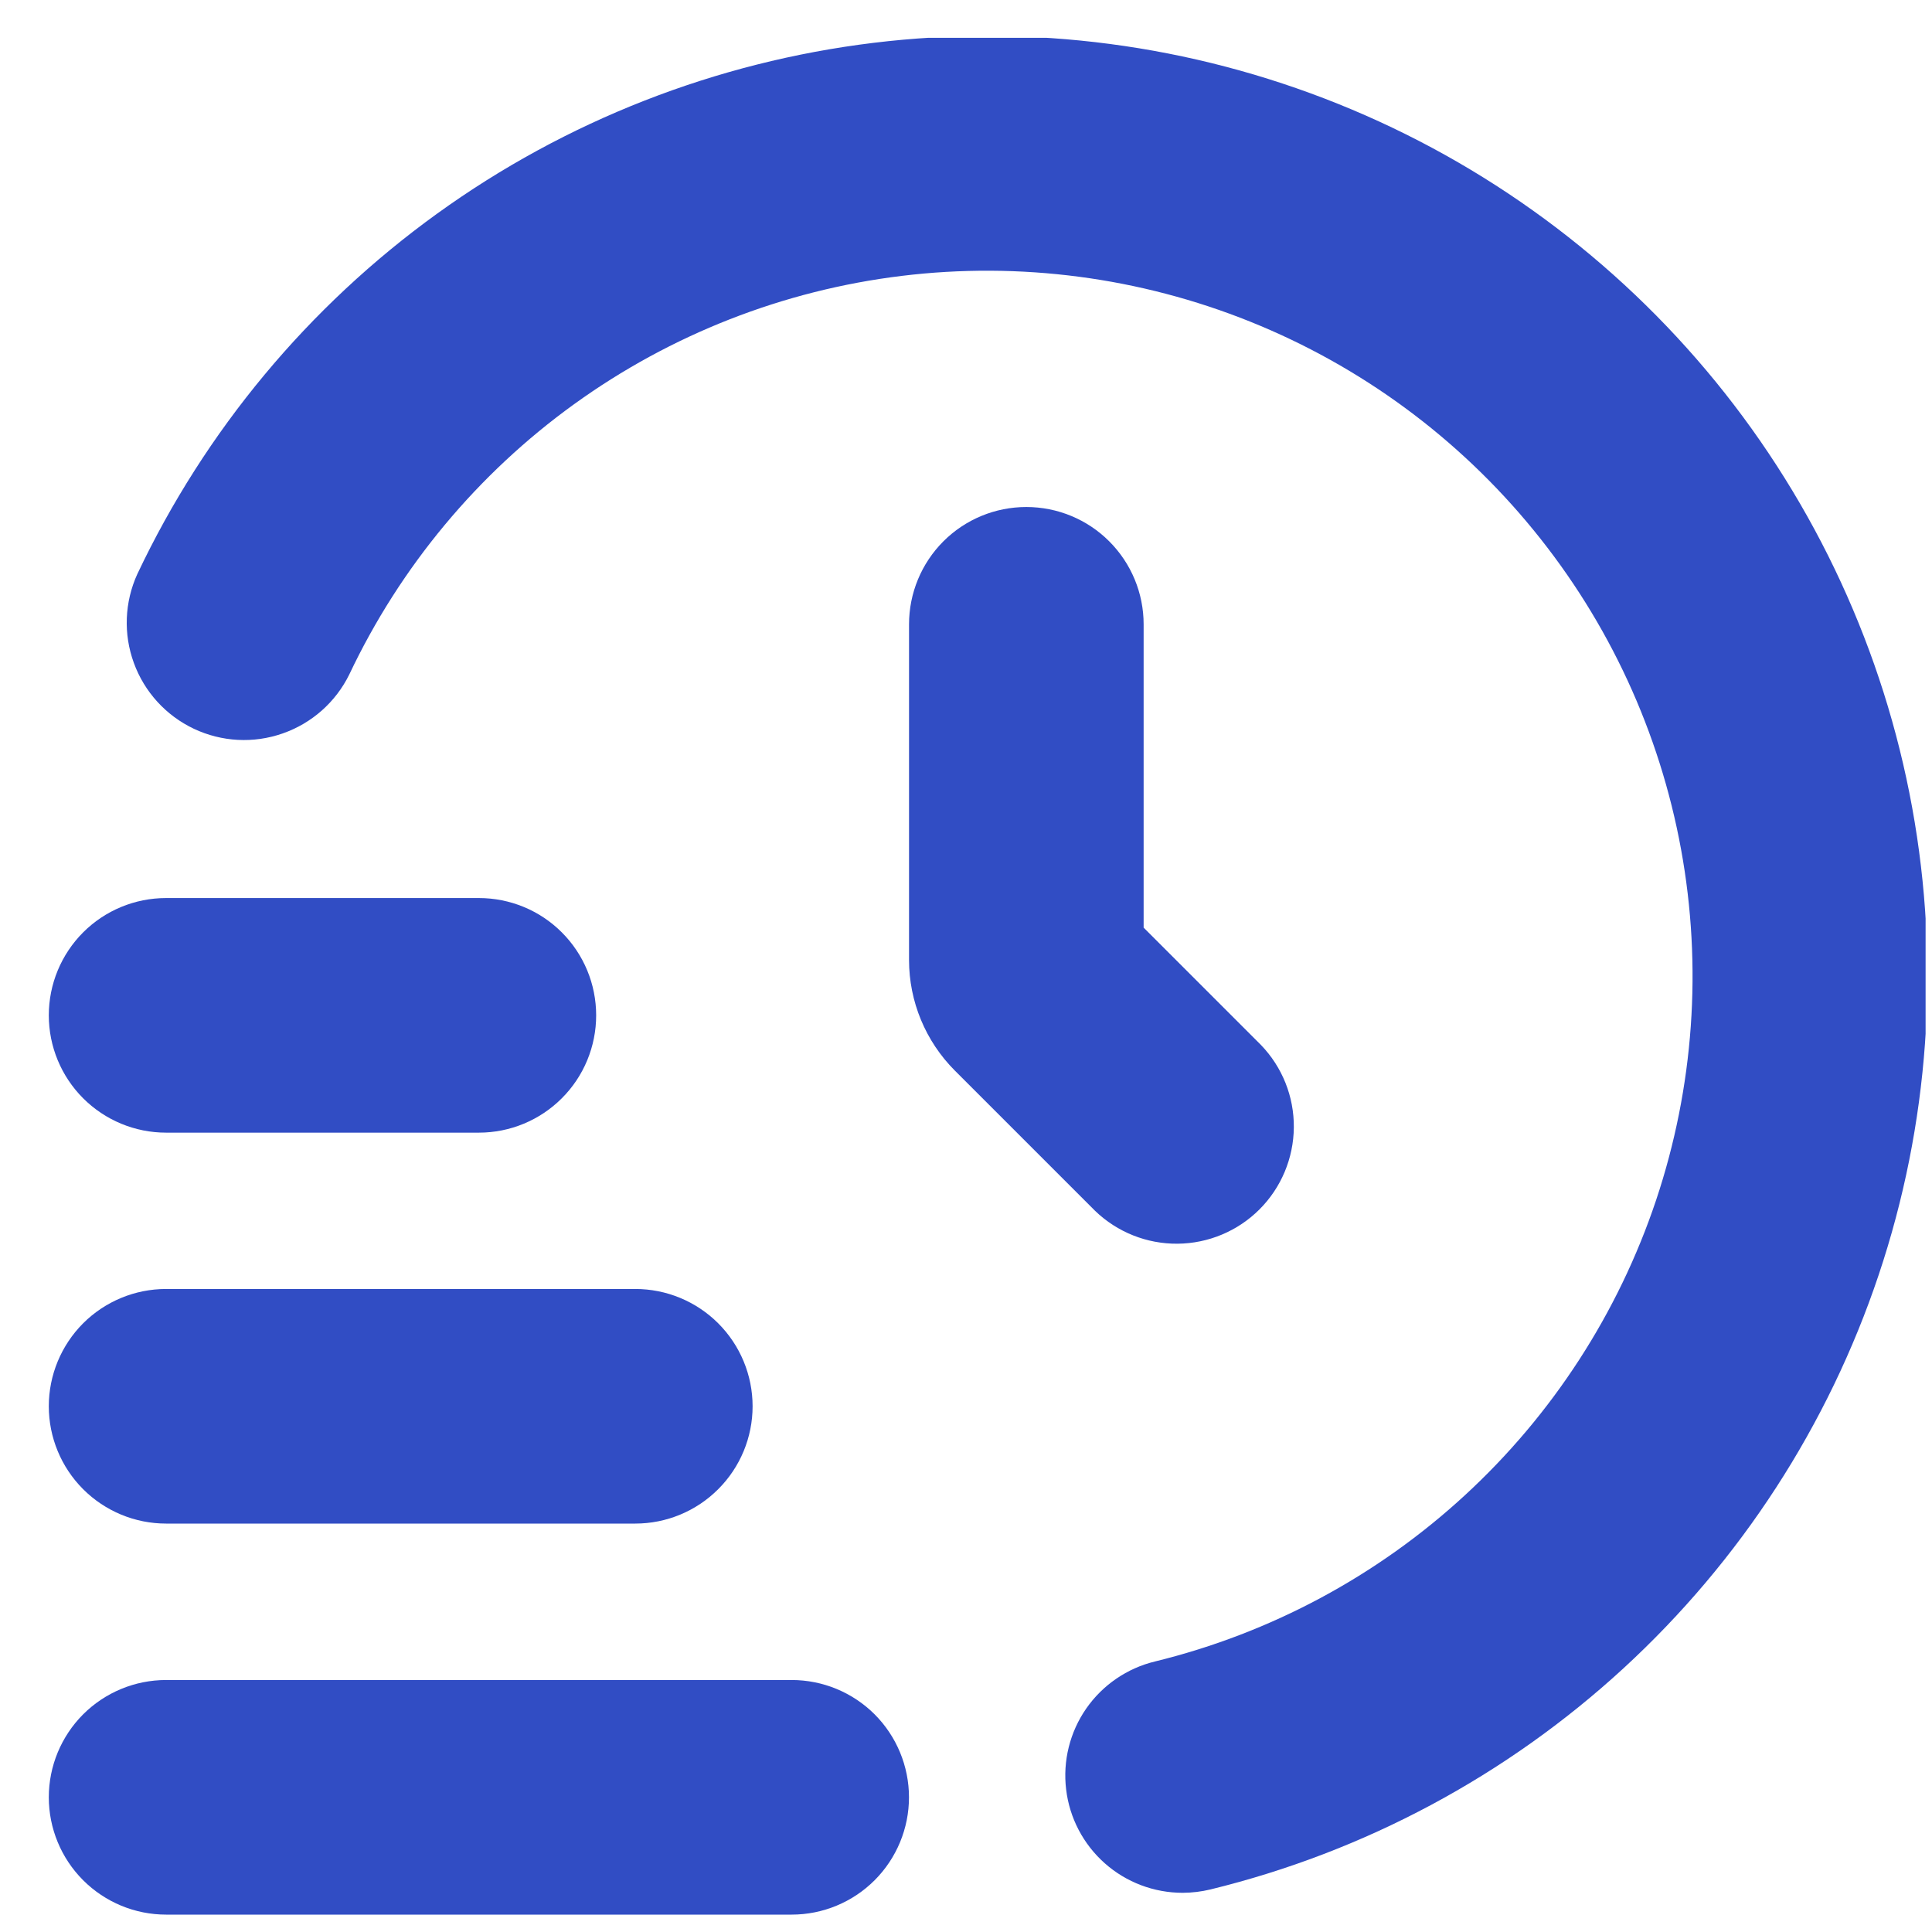 <svg xmlns="http://www.w3.org/2000/svg" width="35" height="35" viewBox="0 0 35 35" fill="none"><g clip-path="url(#clip0_2217_113)"><path d="M14.342 34.685H3.009C2.445 34.685 1.905 34.461 1.506 34.062C1.108 33.664 0.884 33.123 0.884 32.56C0.884 31.996 1.108 31.456 1.506 31.057C1.905 30.659 2.445 30.435 3.009 30.435H14.342C14.906 30.435 15.446 30.659 15.845 31.057C16.243 31.456 16.467 31.996 16.467 32.56C16.467 33.123 16.243 33.664 15.845 34.062C15.446 34.461 14.906 34.685 14.342 34.685Z" fill="#314DC4"></path><path d="M11.509 27.601H3.009C2.445 27.601 1.905 27.377 1.506 26.978C1.108 26.58 0.884 26.039 0.884 25.476C0.884 24.912 1.108 24.372 1.506 23.973C1.905 23.575 2.445 23.351 3.009 23.351H11.509C12.072 23.351 12.613 23.575 13.011 23.973C13.41 24.372 13.634 24.912 13.634 25.476C13.634 26.039 13.41 26.58 13.011 26.978C12.613 27.377 12.072 27.601 11.509 27.601Z" fill="#314DC4"></path><path d="M8.675 20.519H3.009C2.445 20.519 1.905 20.295 1.506 19.896C1.108 19.498 0.884 18.957 0.884 18.394C0.884 17.83 1.108 17.29 1.506 16.891C1.905 16.492 2.445 16.269 3.009 16.269H8.675C9.239 16.269 9.78 16.492 10.178 16.891C10.577 17.29 10.8 17.83 10.8 18.394C10.8 18.957 10.577 19.498 10.178 19.896C9.78 20.295 9.239 20.519 8.675 20.519Z" fill="#314DC4"></path><path d="M21.426 34.29C20.905 34.29 20.403 34.1 20.014 33.755C19.625 33.41 19.375 32.934 19.314 32.417C19.252 31.901 19.381 31.38 19.678 30.952C19.975 30.525 20.419 30.221 20.924 30.099C23.02 29.586 24.951 28.55 26.538 27.088C28.125 25.627 29.317 23.787 30.002 21.741C30.686 19.695 30.842 17.509 30.454 15.387C30.066 13.264 29.147 11.275 27.782 9.604C26.418 7.932 24.653 6.633 22.651 5.828C20.649 5.023 18.476 4.737 16.335 4.998C14.193 5.259 12.152 6.058 10.402 7.321C8.653 8.583 7.251 10.268 6.328 12.218C6.082 12.719 5.649 13.103 5.121 13.287C4.594 13.472 4.016 13.441 3.511 13.202C3.007 12.963 2.616 12.535 2.425 12.01C2.233 11.486 2.256 10.907 2.488 10.399C3.718 7.8 5.586 5.554 7.918 3.871C10.25 2.188 12.97 1.124 15.825 0.776C18.679 0.428 21.576 0.809 24.244 1.883C26.911 2.956 29.264 4.688 31.082 6.916C32.9 9.145 34.124 11.797 34.64 14.626C35.156 17.455 34.948 20.369 34.034 23.096C33.12 25.823 31.531 28.273 29.414 30.22C27.297 32.167 24.722 33.546 21.929 34.229C21.764 34.269 21.595 34.289 21.426 34.29Z" fill="#314DC4"></path><path d="M18.593 9.185C18.029 9.185 17.489 9.408 17.09 9.807C16.692 10.206 16.468 10.746 16.468 11.31V17.391C16.468 18.143 16.767 18.863 17.298 19.395L19.838 21.935C20.239 22.322 20.776 22.536 21.333 22.531C21.89 22.526 22.423 22.303 22.817 21.909C23.211 21.515 23.434 20.982 23.439 20.424C23.444 19.867 23.23 19.331 22.843 18.93L20.718 16.805V11.31C20.718 10.746 20.494 10.206 20.095 9.807C19.697 9.408 19.156 9.185 18.593 9.185Z" fill="#314DC4"></path></g><defs><clipPath id="clip0_2217_113"><rect width="34" height="34" fill="white" transform="translate(0.884 0.685)"></rect></clipPath></defs></svg>